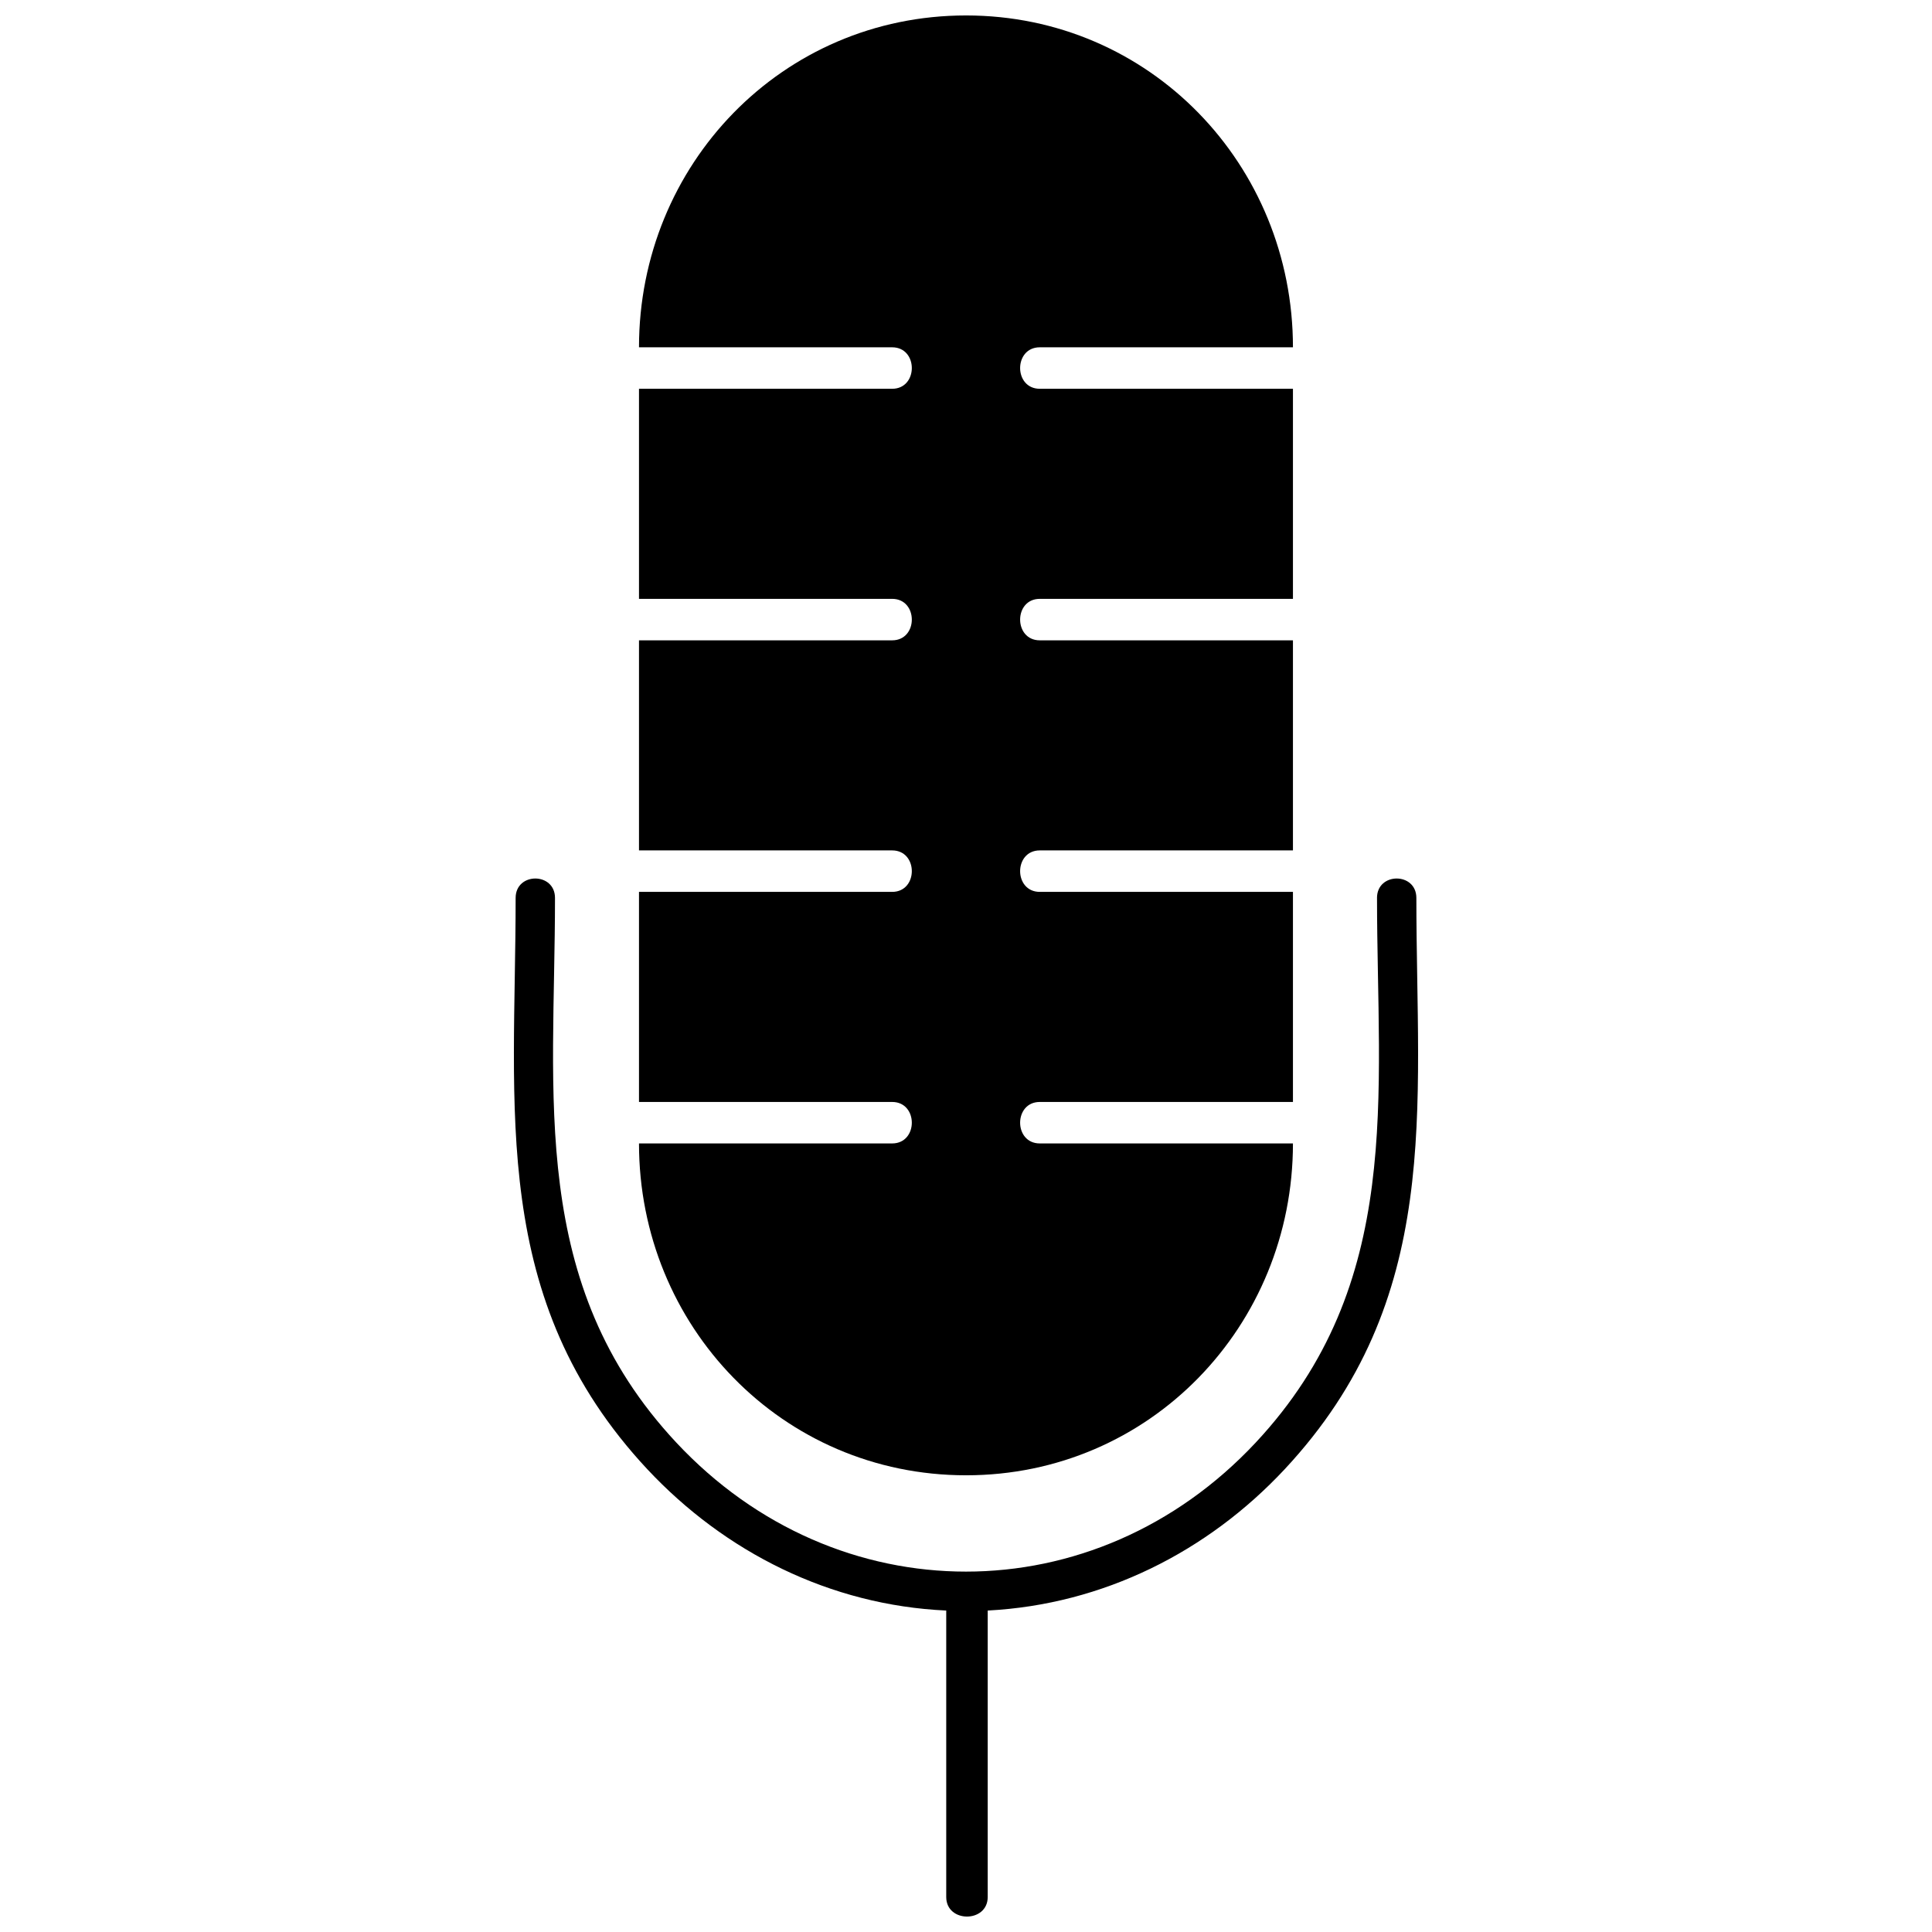 <?xml version="1.0" encoding="UTF-8"?>
<!-- Uploaded to: SVG Repo, www.svgrepo.com, Generator: SVG Repo Mixer Tools -->
<svg width="800px" height="800px" version="1.1" viewBox="144 144 512 512" xmlns="http://www.w3.org/2000/svg">
 <defs>
  <clipPath id="b">
   <path d="m313 148.09h174v386.91h-174z"/>
  </clipPath>
  <clipPath id="a">
   <path d="m280 376h240v275.9h-240z"/>
  </clipPath>
 </defs>
 <g>
  <g clip-path="url(#b)">
   <path d="m313.34 436.03h67.086c6.953 0 6.953 10.992 0 10.992h-67.086c0 48.391 37.914 87.945 86.676 87.945 48.719 0 86.629-39.559 86.629-87.945h-67.086c-6.953 0-6.953-10.992 0-10.992h67.086v-55.672h-67.086c-6.953 0-6.953-10.992 0-10.992h67.086v-55.672h-67.086c-6.953 0-6.953-10.992 0-10.992h67.086v-55.672h-67.086c-6.953 0-6.953-10.992 0-10.992h67.086c0-48.391-37.914-87.945-86.629-87.945-48.766 0-86.676 39.559-86.676 87.945h67.086c6.953 0 6.953 10.992 0 10.992h-67.086v55.672h67.086c6.953 0 6.953 10.992 0 10.992h-67.086v55.672h67.086c6.953 0 6.953 10.992 0 10.992h-67.086z"/>
  </g>
  <g clip-path="url(#a)">
   <path d="m508.92 381.96c0-6.859 10.43-6.859 10.43 0 0 56.094 7.141 106.36-34.906 151.41-20.391 21.844-48.059 35.844-78.691 37.441v75.918c0 6.906-10.992 6.906-10.992 0v-75.918c-30.82-1.41-58.676-15.504-79.207-37.441-42.047-45.055-34.906-95.32-34.906-151.41 0-6.859 10.43-6.859 10.43 0 0 52.57-7.188 102.23 32.133 144.32 42.609 45.617 110.96 45.617 153.58 0 39.32-42.094 32.133-91.75 32.133-144.32z"/>
  </g>
 </g>
</svg>